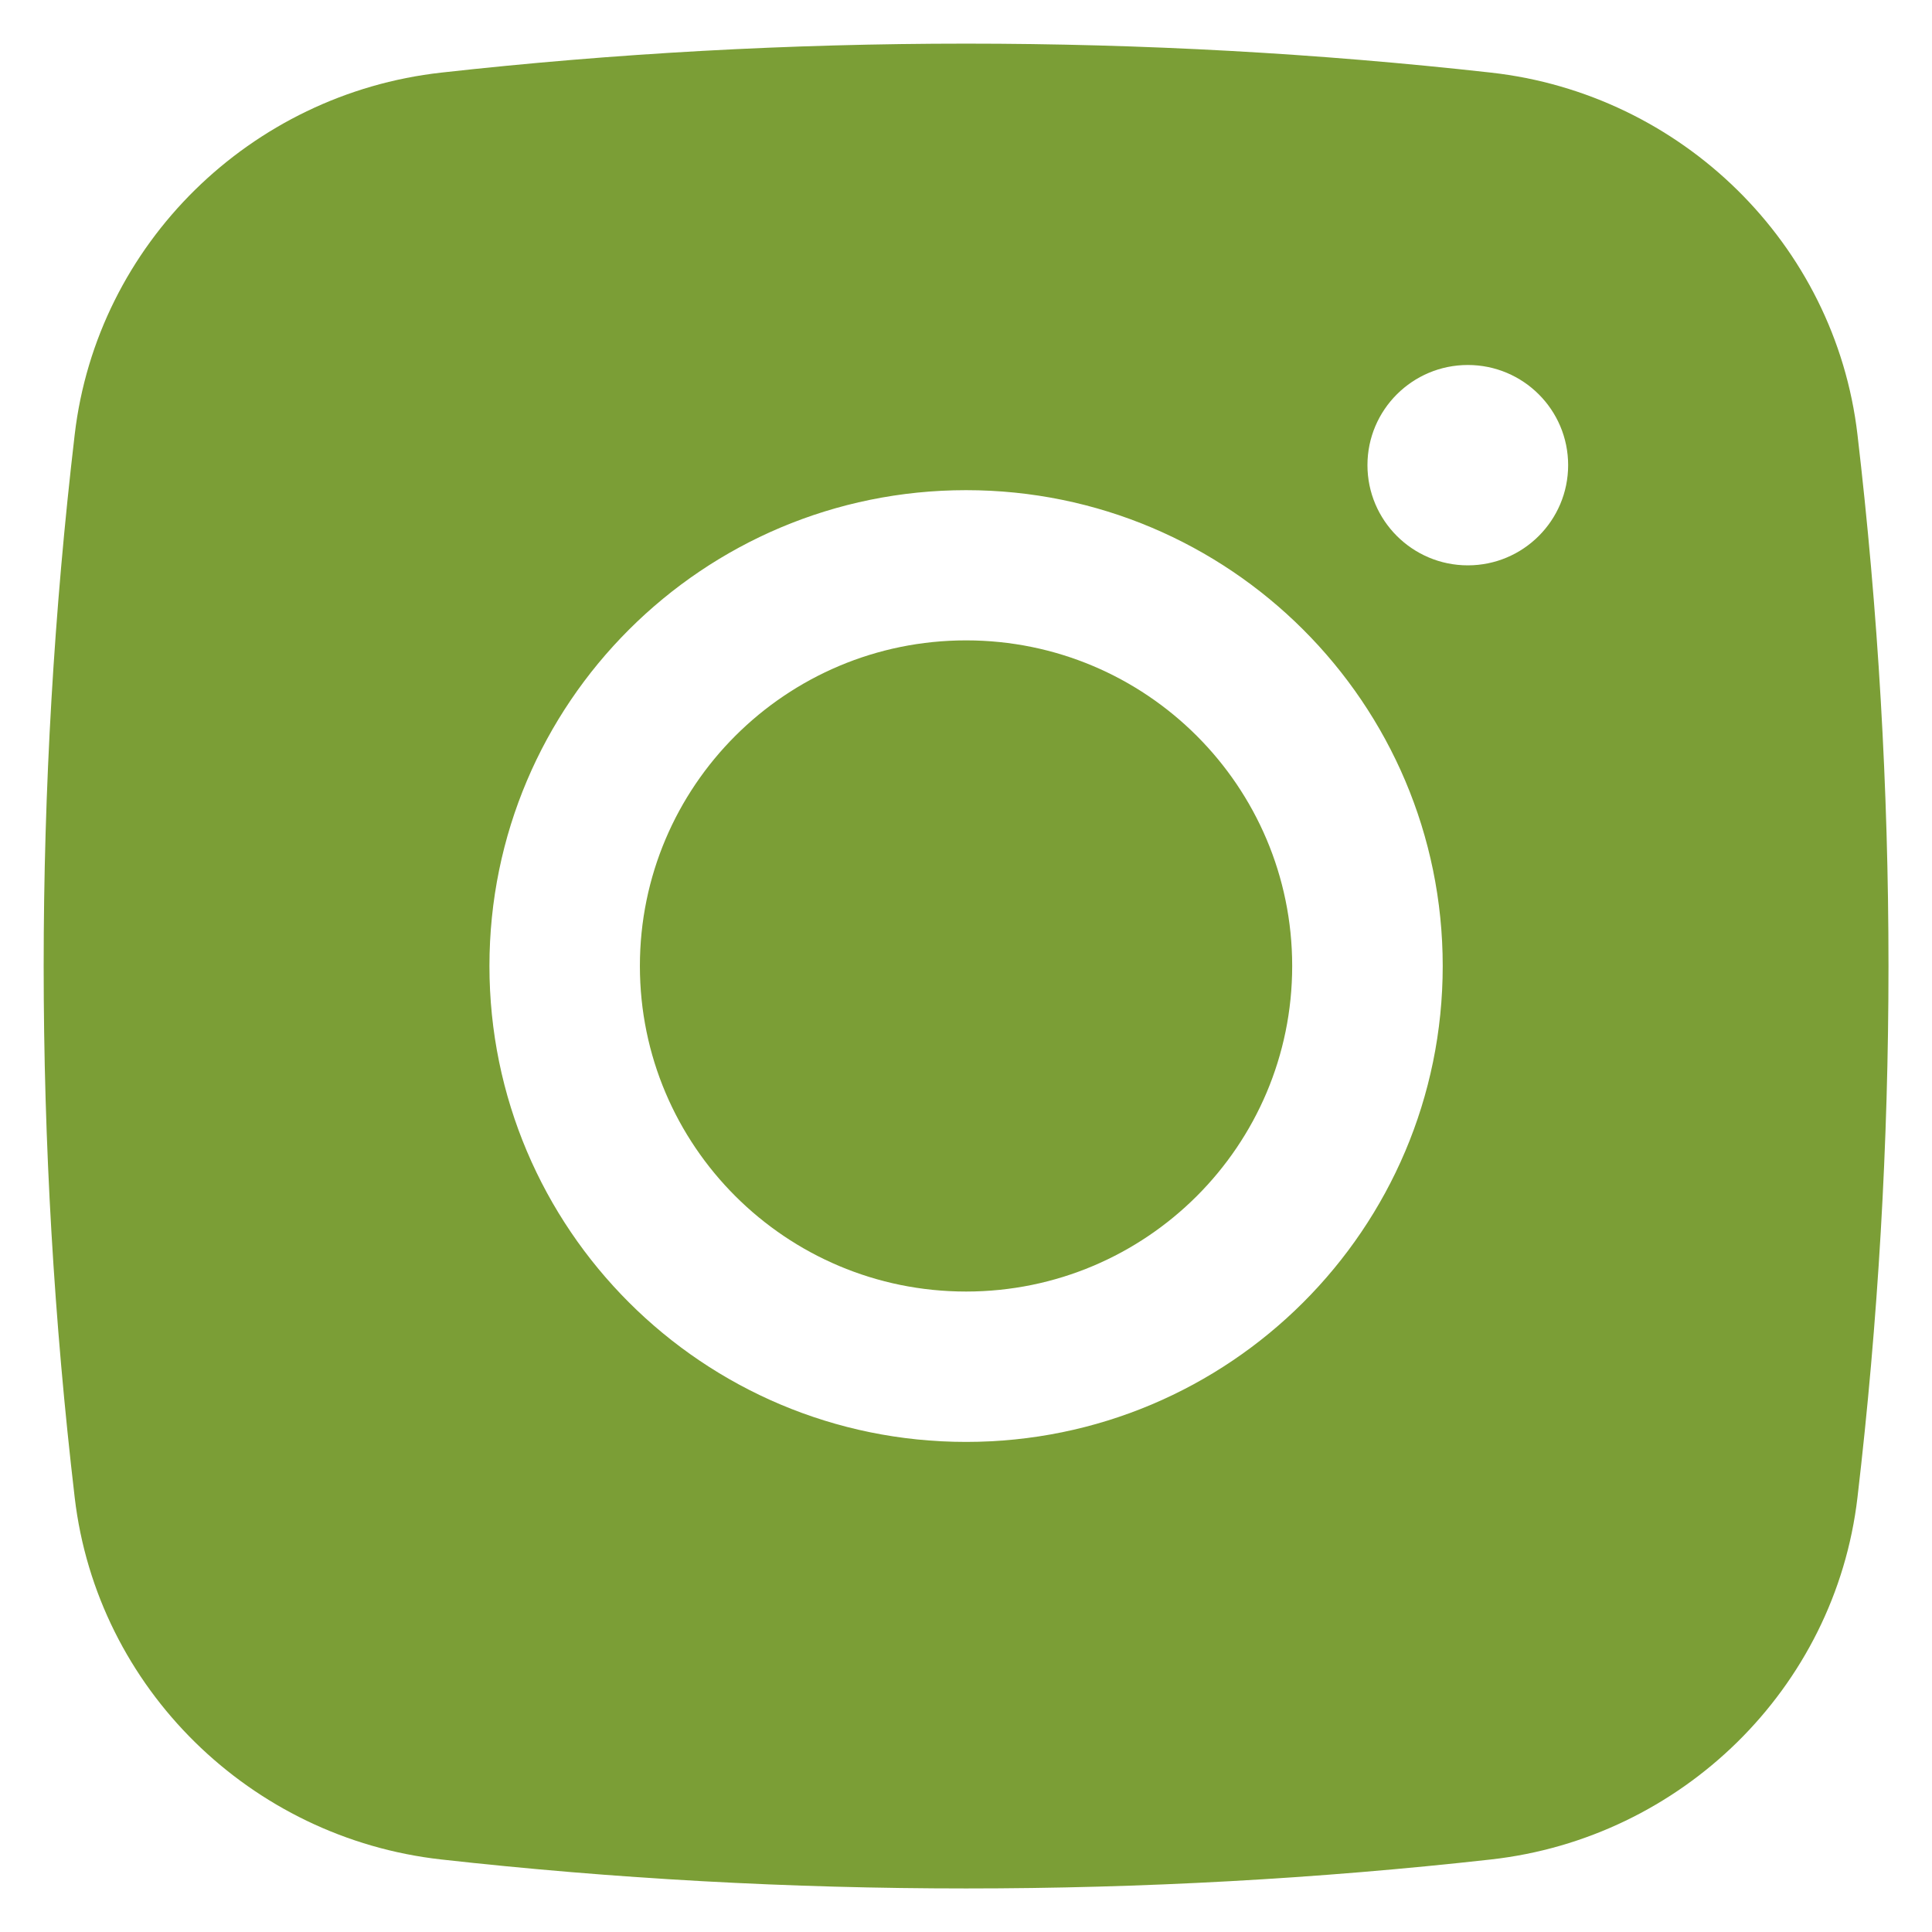 <?xml version="1.0" encoding="UTF-8"?> <svg xmlns="http://www.w3.org/2000/svg" width="24" height="24" viewBox="0 0 24 24" fill="none"><path d="M12.001 7.955C9.763 7.955 7.949 9.766 7.949 12C7.949 14.234 9.763 16.044 12.001 16.044C14.238 16.044 16.052 14.234 16.052 12C16.052 9.766 14.238 7.955 12.001 7.955Z" fill="#7B9E36"></path><path fill-rule="evenodd" clip-rule="evenodd" d="M5.481 0.902C9.78 0.422 14.223 0.422 18.521 0.902C20.888 1.166 22.797 3.027 23.074 5.398C23.588 9.785 23.588 14.216 23.074 18.603C22.797 20.974 20.888 22.835 18.521 23.099C14.223 23.579 9.78 23.579 5.481 23.099C3.115 22.835 1.206 20.974 0.928 18.603C0.414 14.216 0.414 9.785 0.928 5.398C1.206 3.027 3.115 1.166 5.481 0.902ZM18.234 4.534C17.546 4.534 16.987 5.091 16.987 5.778C16.987 6.465 17.546 7.023 18.234 7.023C18.922 7.023 19.48 6.465 19.48 5.778C19.48 5.091 18.922 4.534 18.234 4.534ZM6.08 12C6.08 8.736 8.731 6.089 12.001 6.089C15.271 6.089 17.922 8.736 17.922 12C17.922 15.265 15.271 17.912 12.001 17.912C8.731 17.912 6.08 15.265 6.08 12Z" fill="#7B9E36"></path></svg> 